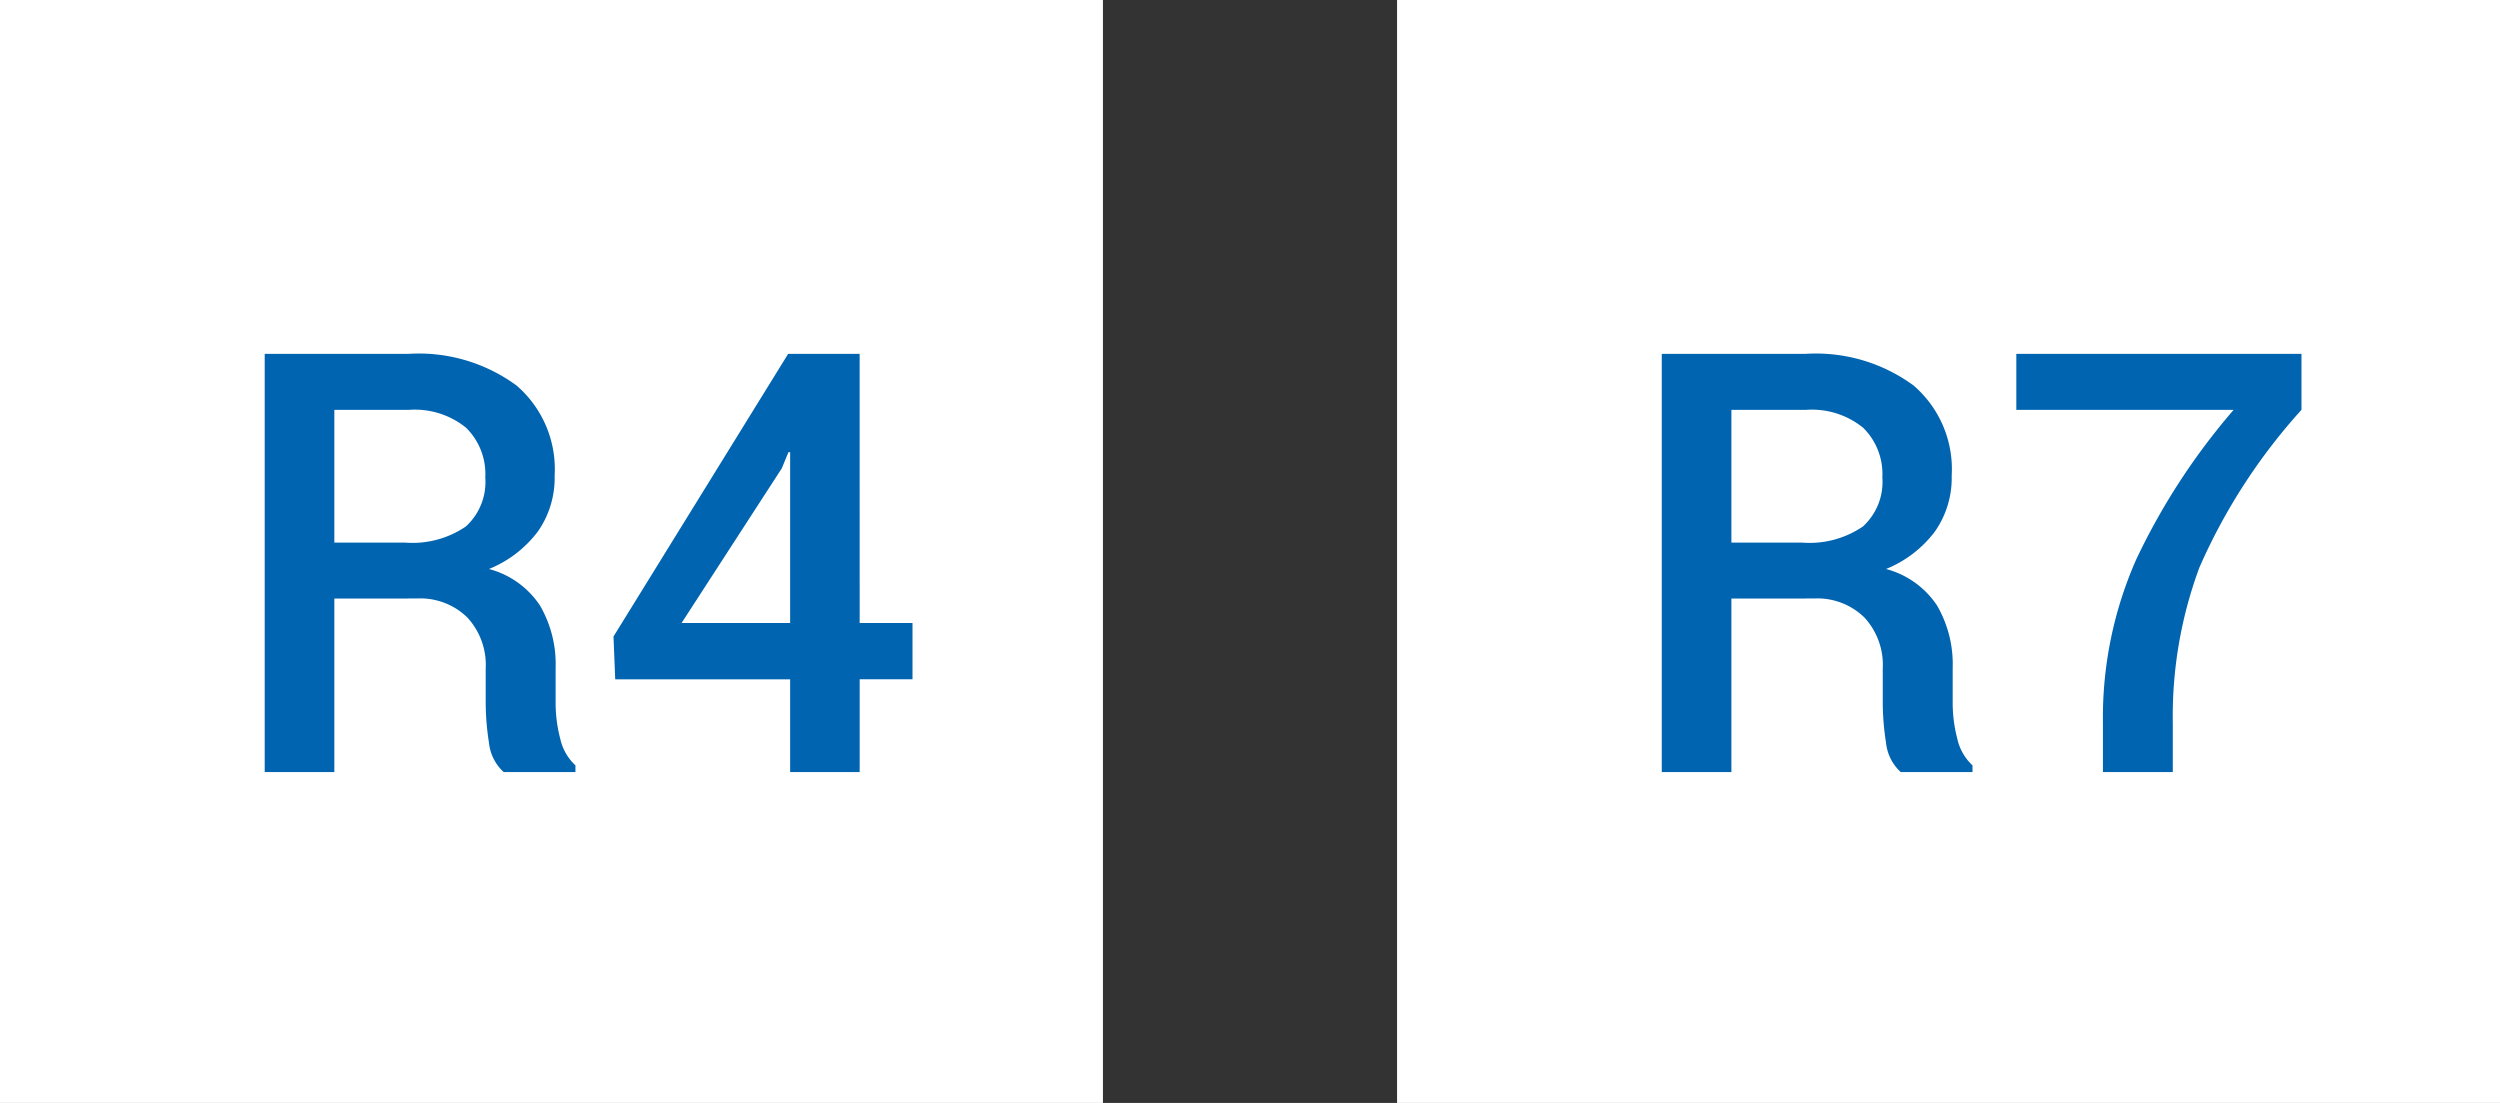 <svg xmlns="http://www.w3.org/2000/svg" width="68" height="30" viewBox="0 0 68 30">
  <rect x="0" y="0" width="68" height="30" fill="#333333" stroke="none"/>
  <g id="Group_159047" data-name="Group 159047" transform="translate(-573 -1795.288)">
    <rect id="Rectangle_70080" data-name="Rectangle 70080" width="30" height="30" transform="translate(573 1795.288)" fill="#fff"/>
    <rect id="Rectangle_70081" data-name="Rectangle 70081" width="30" height="30" transform="translate(611 1795.288)" fill="#fff"/>
    <g id="Group_159046" data-name="Group 159046">
      <path id="Path_36237" data-name="Path 36237" d="M3.094-4.719V0H1.2V-11.375H5.109a4.489,4.489,0,0,1,2.938.859A3,3,0,0,1,9.086-8.062a2.537,2.537,0,0,1-.457,1.52A3.136,3.136,0,0,1,7.3-5.523a2.4,2.4,0,0,1,1.387.992,3.178,3.178,0,0,1,.426,1.7v.945a3.833,3.833,0,0,0,.125.977,1.4,1.4,0,0,0,.414.727V0H7.7a1.249,1.249,0,0,1-.4-.8A7.035,7.035,0,0,1,7.211-1.9v-.914a1.9,1.9,0,0,0-.5-1.391,1.829,1.829,0,0,0-1.371-.516Zm0-1.523H5.008A2.576,2.576,0,0,0,6.672-6.68,1.642,1.642,0,0,0,7.2-8.016,1.767,1.767,0,0,0,6.68-9.363a2.212,2.212,0,0,0-1.57-.488H3.094ZM17.383-4.055H18.82v1.531H17.383V0H15.492V-2.523H10.734l-.047-1.164,4.75-7.687h1.945Zm-4.844,0h2.953V-8.7L15.445-8.7l-.18.438Z" transform="translate(579 1816.288)" fill="#0064b0"/>
      <path id="Path_36238" data-name="Path 36238" d="M3.094-4.719V0H1.2V-11.375H5.109a4.489,4.489,0,0,1,2.938.859A3,3,0,0,1,9.086-8.062a2.537,2.537,0,0,1-.457,1.52A3.136,3.136,0,0,1,7.3-5.523a2.4,2.4,0,0,1,1.387.992,3.178,3.178,0,0,1,.426,1.7v.945a3.833,3.833,0,0,0,.125.977,1.4,1.4,0,0,0,.414.727V0H7.7a1.249,1.249,0,0,1-.4-.8A7.035,7.035,0,0,1,7.211-1.9v-.914a1.9,1.9,0,0,0-.5-1.391,1.829,1.829,0,0,0-1.371-.516Zm0-1.523H5.008A2.576,2.576,0,0,0,6.672-6.68,1.642,1.642,0,0,0,7.2-8.016,1.767,1.767,0,0,0,6.68-9.363a2.212,2.212,0,0,0-1.57-.488H3.094ZM18.6-9.852a15.875,15.875,0,0,0-2.777,4.289A11.639,11.639,0,0,0,15.1-1.336V0H13.2V-1.336a10.621,10.621,0,0,1,.91-4.457,17.965,17.965,0,0,1,2.645-4.059H10.844v-1.523H18.6Z" transform="translate(617 1816.288)" fill="#0064b0"/>
    </g>
  </g>
</svg>
